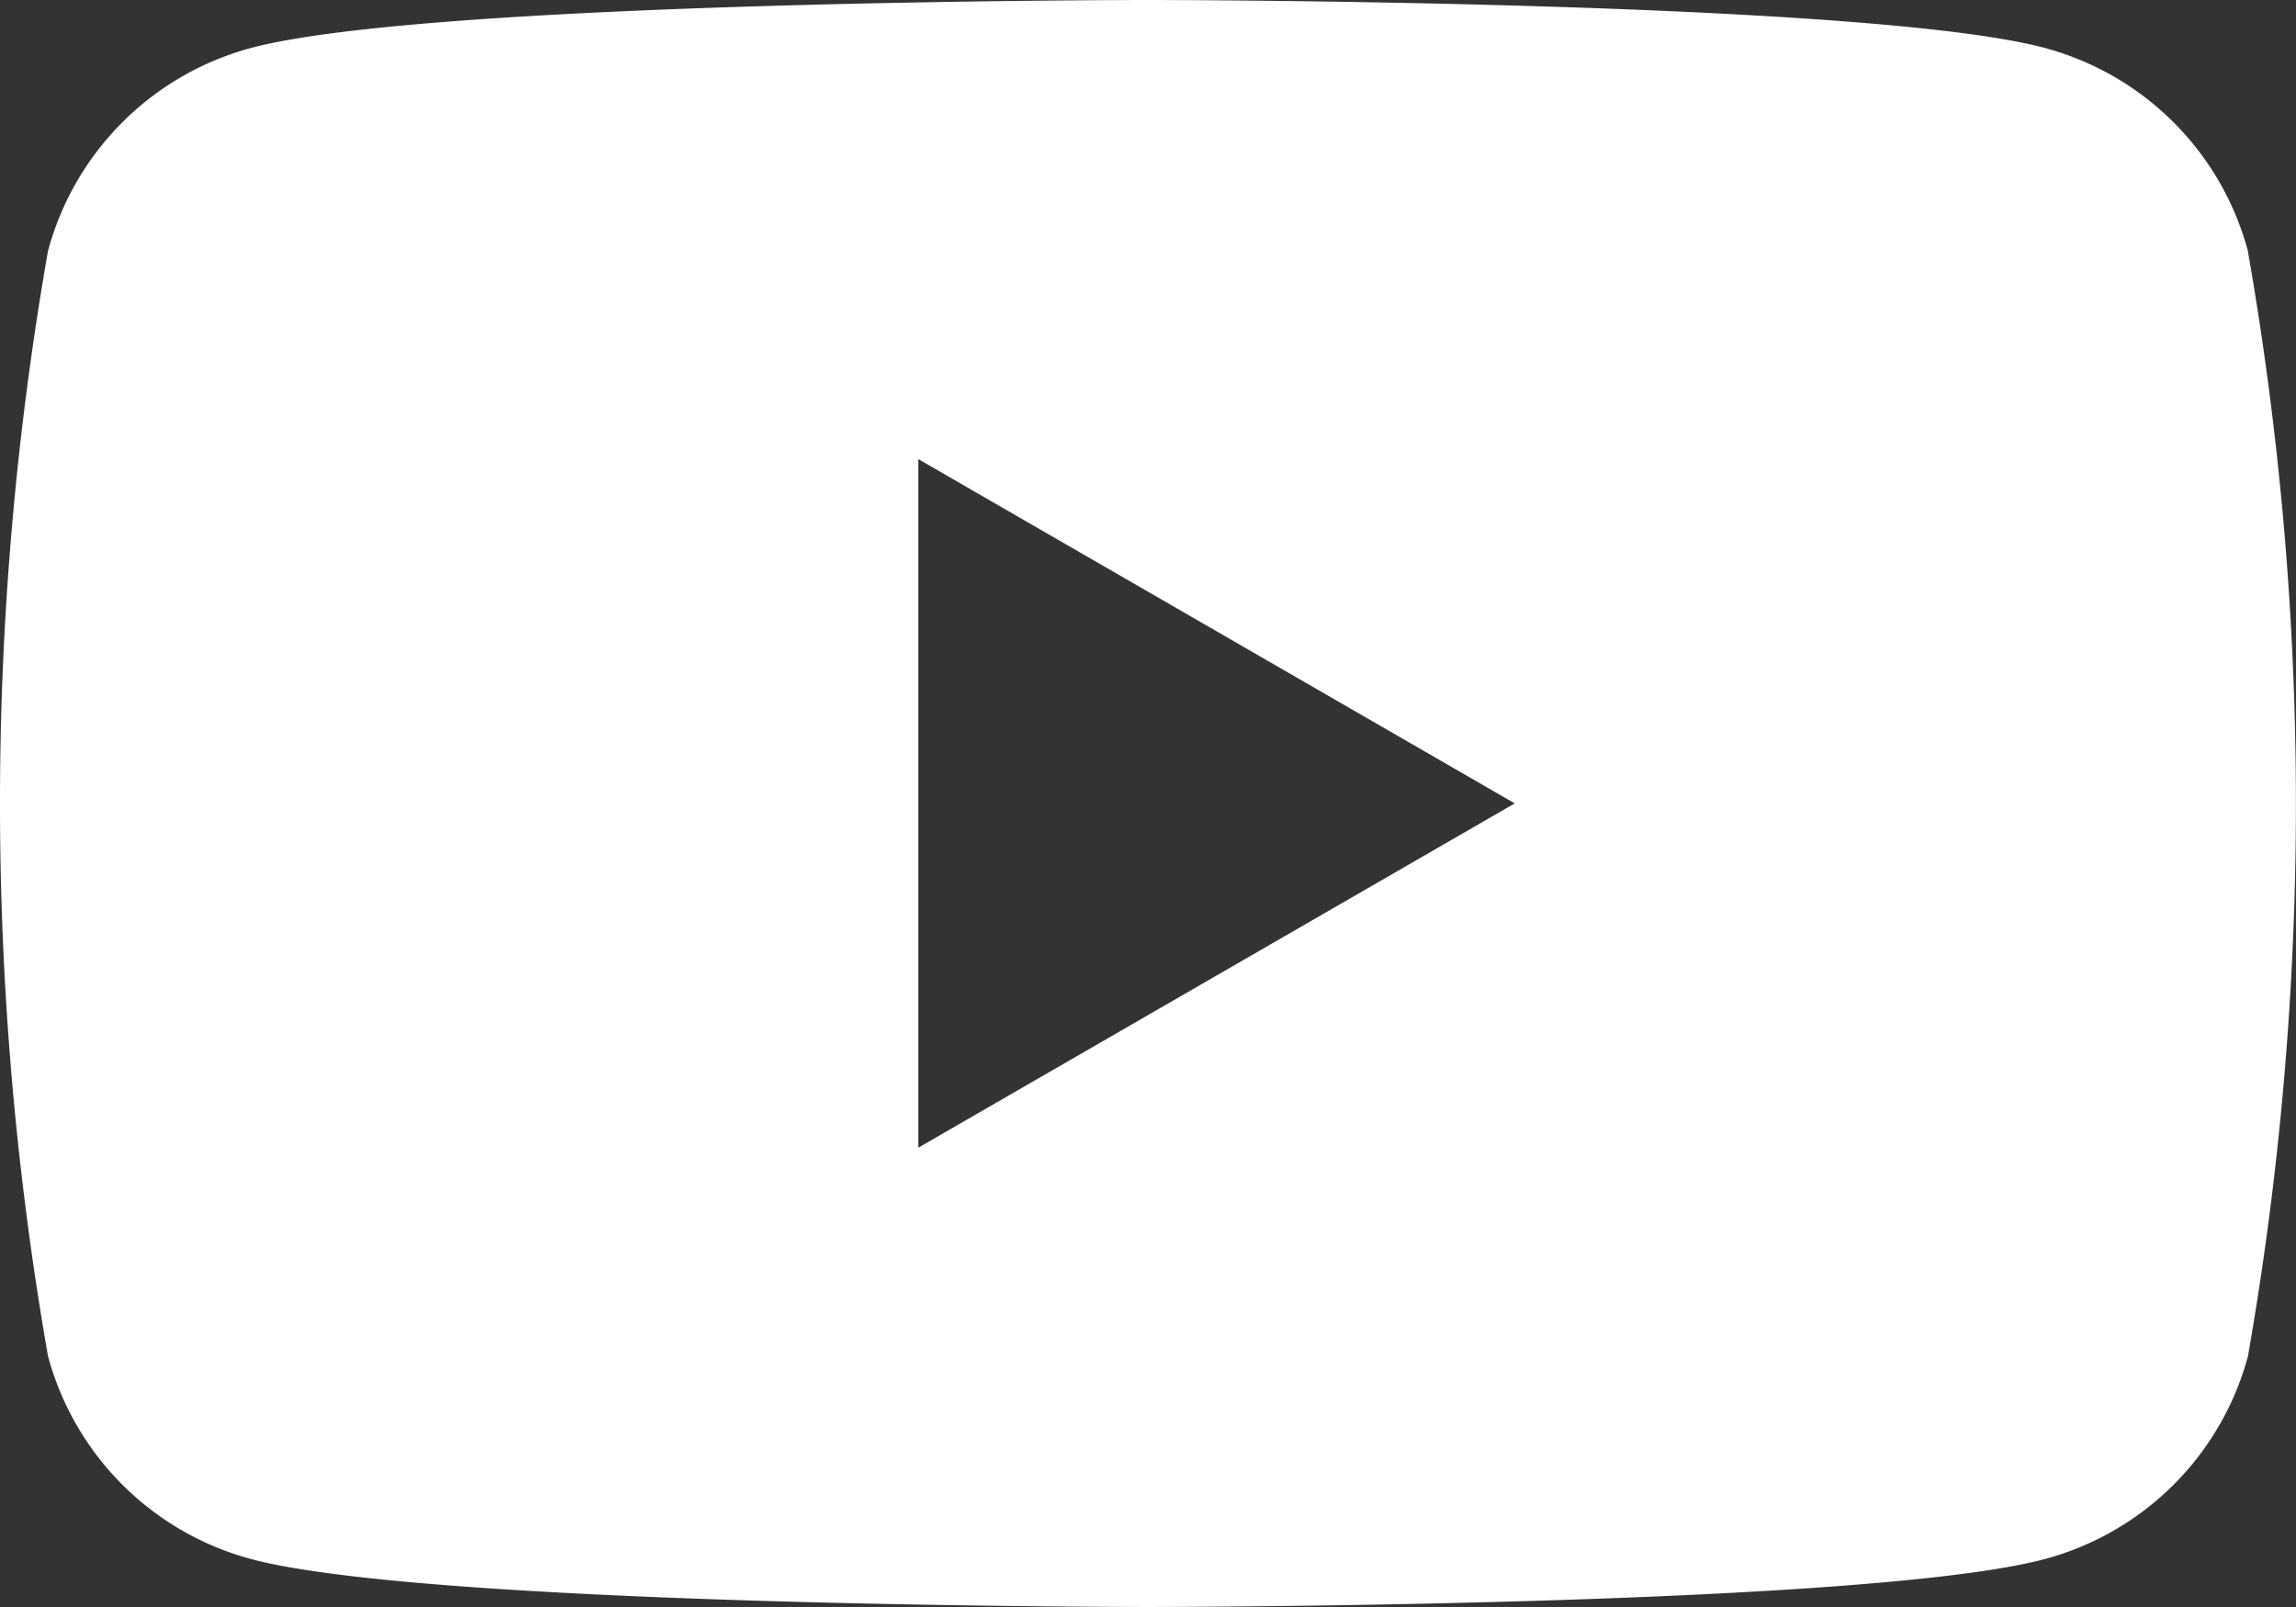 <?xml version="1.0" encoding="UTF-8"?> <svg xmlns="http://www.w3.org/2000/svg" width="22.103" height="15.473" viewBox="0 0 22.103 15.473"><rect x="0" y="0" width="22.103" height="15.473" fill="#333333" stroke="none"/><path id="youtube_icon_logo" d="M106.2,87.456a2.768,2.768,0,0,0-1.954-1.954c-1.723-.462-8.635-.462-8.635-.462s-6.912,0-8.635.462a2.768,2.768,0,0,0-1.954,1.954,30.854,30.854,0,0,0,0,10.64,2.768,2.768,0,0,0,1.954,1.954c1.723.462,8.635.462,8.635.462s6.912,0,8.635-.462A2.768,2.768,0,0,0,106.2,98.1a30.854,30.854,0,0,0,0-10.64ZM93.4,96.092V89.46l5.742,3.315L93.4,96.09Z" transform="translate(-84.56 -85.04)" fill="#fff"></path></svg> 